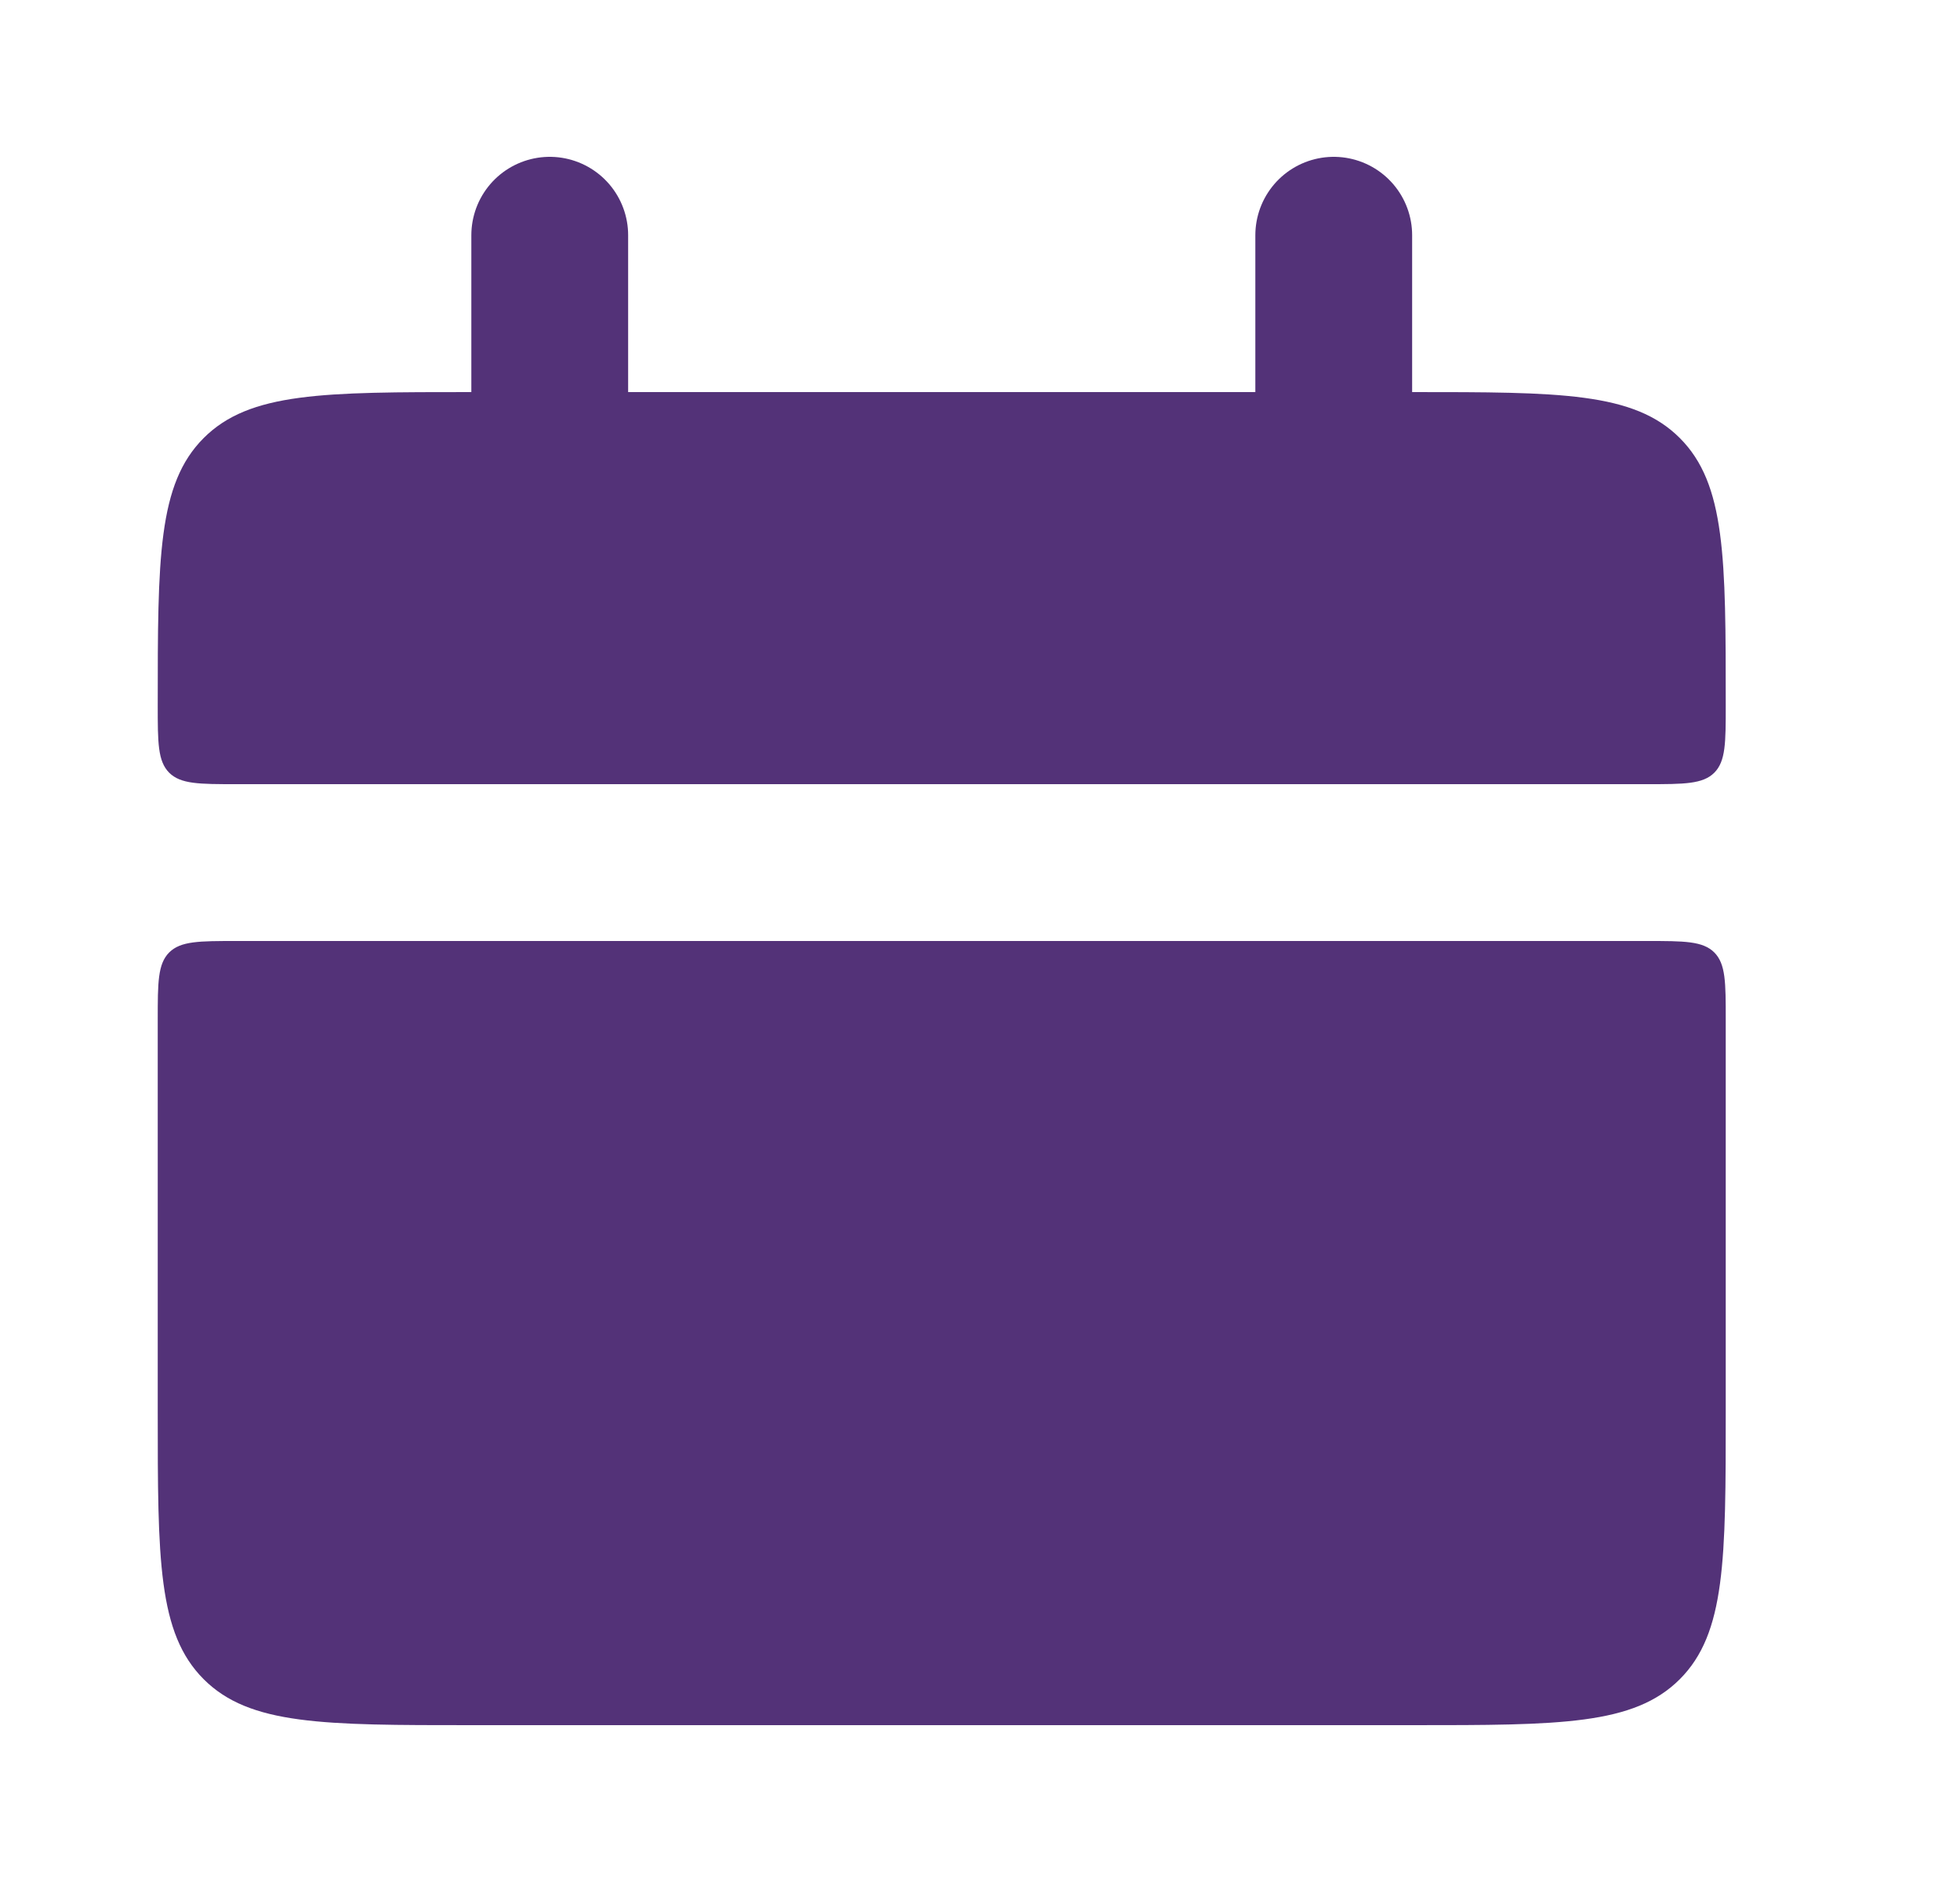 <svg width="25" height="24" viewBox="0 0 25 24" fill="none" xmlns="http://www.w3.org/2000/svg">
<path d="M2.012 9C2.012 7.114 2.012 6.172 2.598 5.586C3.184 5 4.126 5 6.012 5H18.012C19.898 5 20.84 5 21.426 5.586C22.012 6.172 22.012 7.114 22.012 9C22.012 9.471 22.012 9.707 21.866 9.854C21.719 10 21.482 10 21.012 10H3.012C2.541 10 2.305 10 2.158 9.854C2.012 9.707 2.012 9.47 2.012 9ZM2.012 18C2.012 19.886 2.012 20.828 2.598 21.414C3.184 22 4.126 22 6.012 22H18.012C19.898 22 20.84 22 21.426 21.414C22.012 20.828 22.012 19.886 22.012 18V13C22.012 12.529 22.012 12.293 21.866 12.146C21.719 12 21.482 12 21.012 12H3.012C2.541 12 2.305 12 2.158 12.146C2.012 12.293 2.012 12.53 2.012 13V18Z" fill="#533278"/>
<path d="M7.012 3V6M17.012 3V6" stroke="#533278" stroke-width="2" stroke-linecap="round"/>
</svg>

